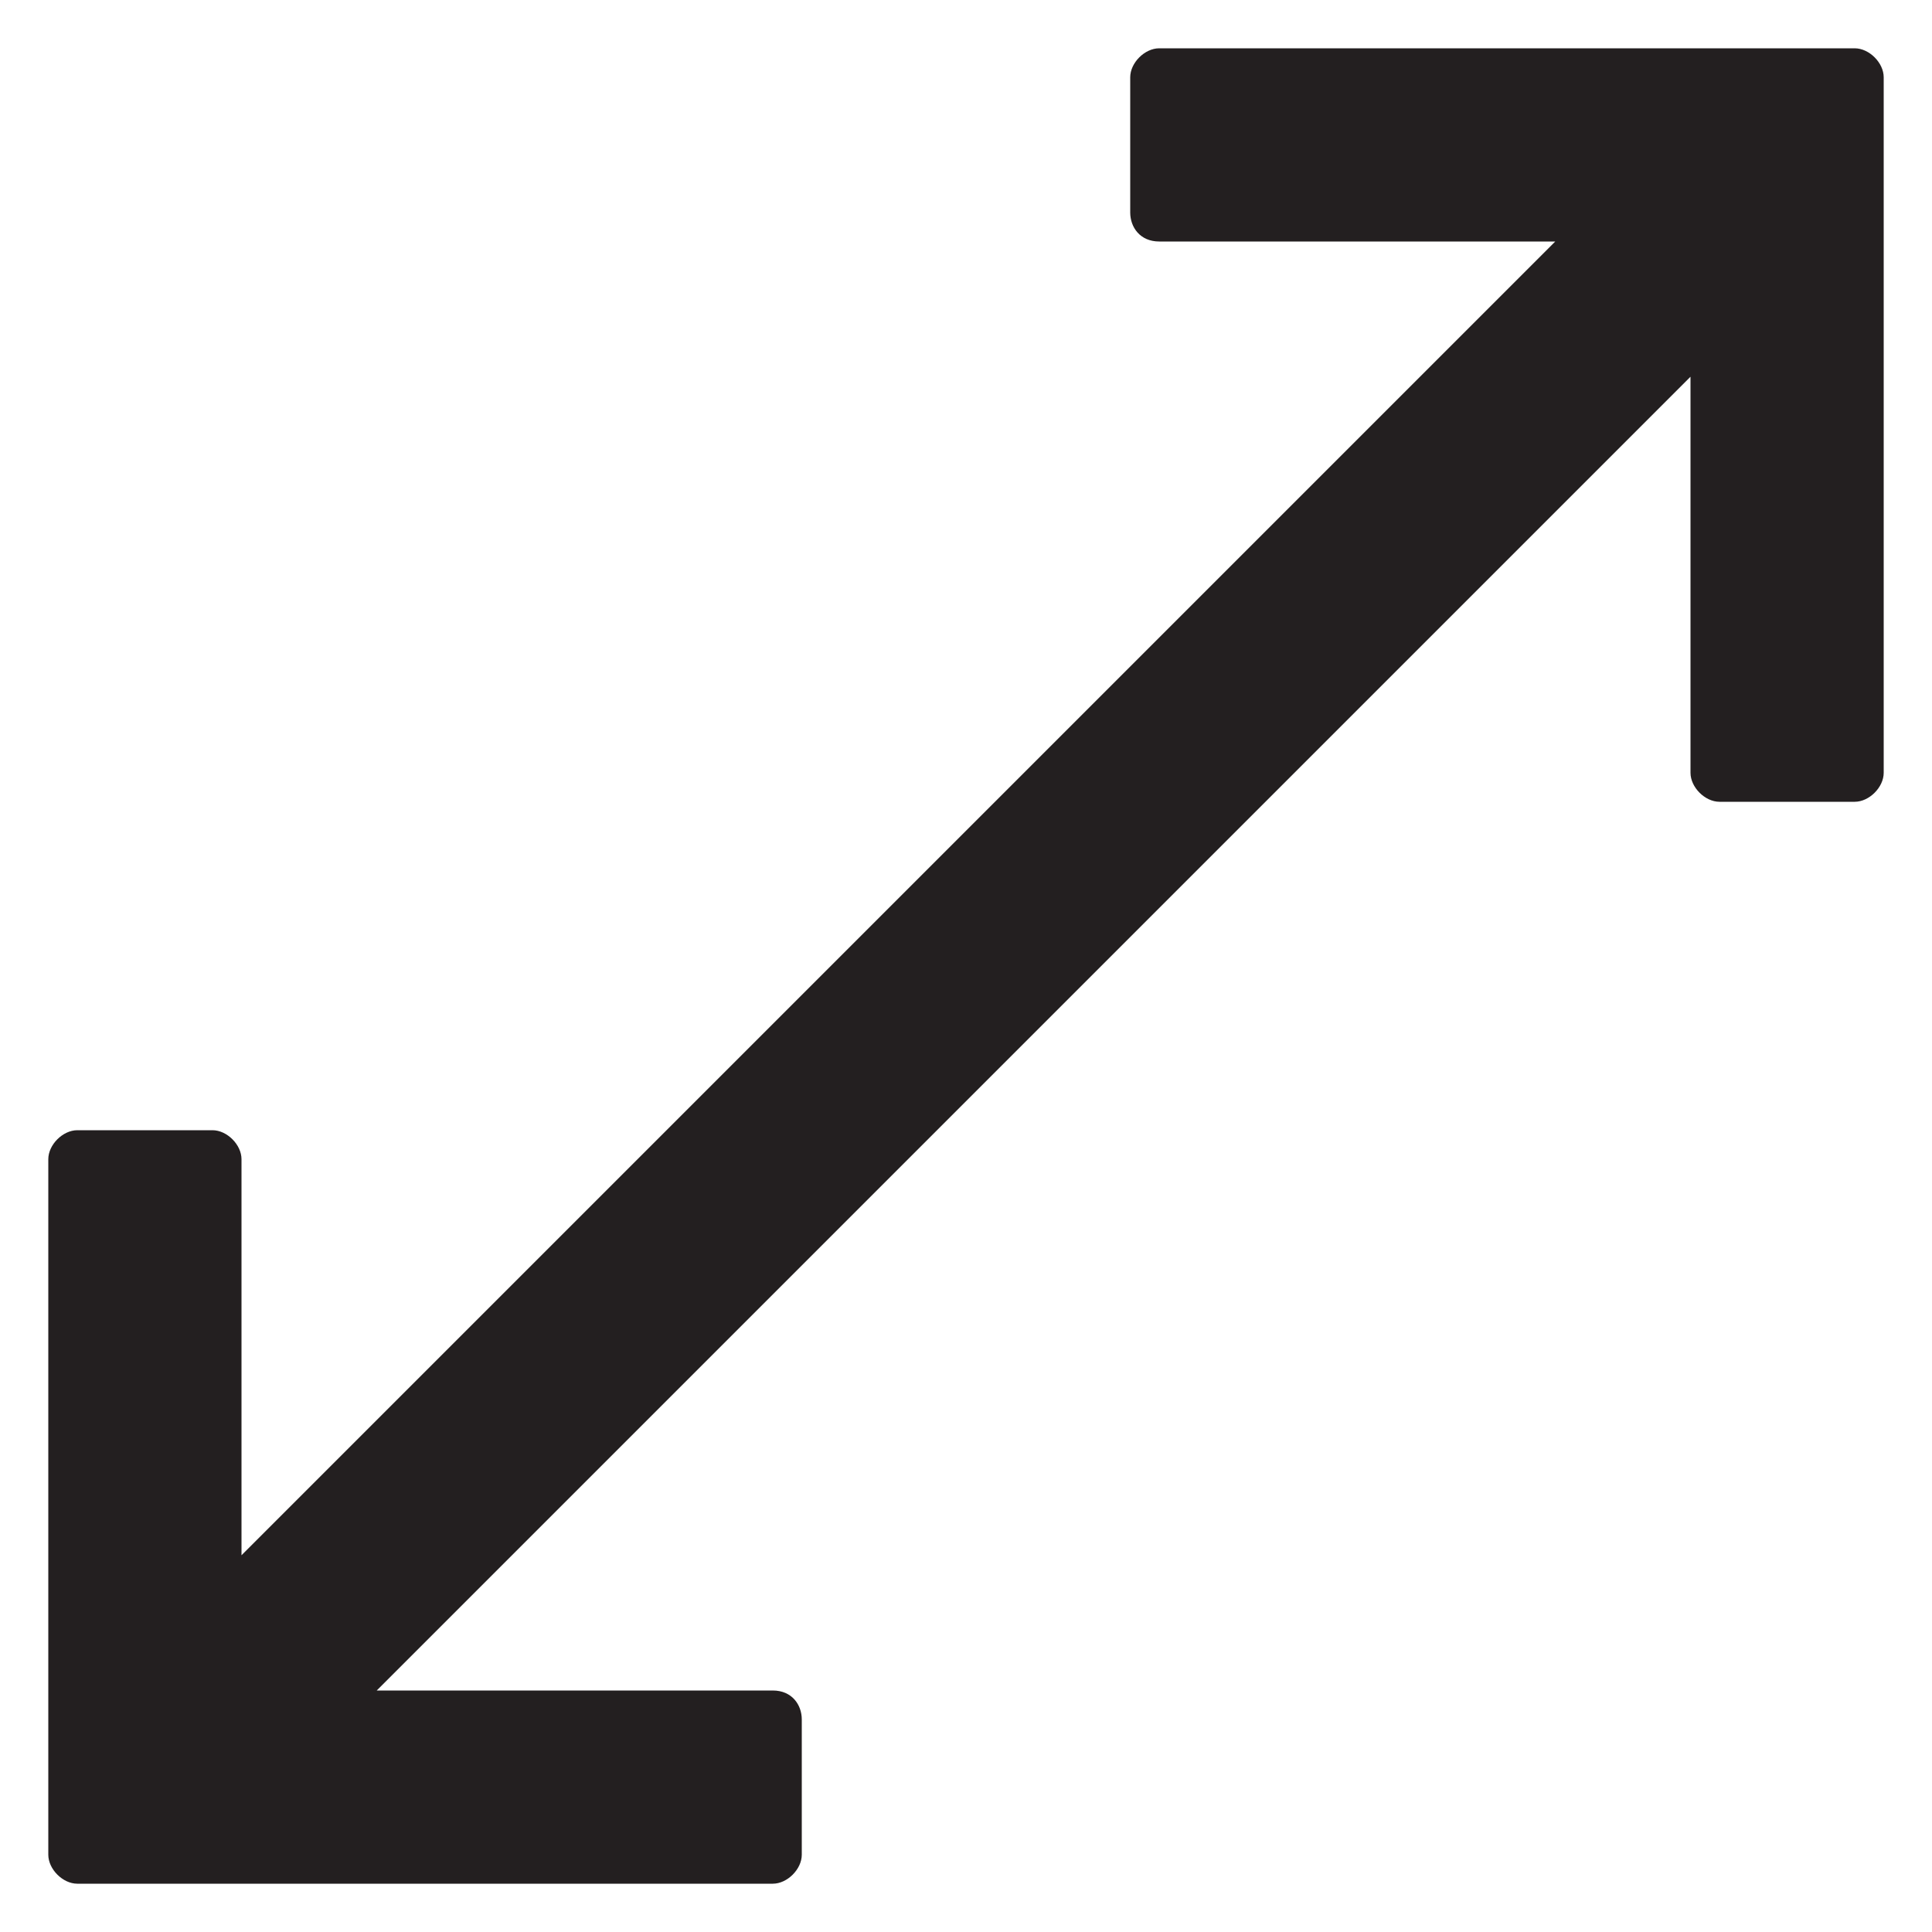 <svg enable-background="new 0 0 40 40" height="40" viewBox="0 0 40 40" width="40" xmlns="http://www.w3.org/2000/svg"><path d="m38.4 1h-14.4c-.3 0-.6.3-.6.6v2.8c0 .3.2.6.6.6h8.2l-27.2 27.2v-8.2c0-.3-.3-.6-.6-.6h-2.8c-.3 0-.6.3-.6.6v14.4c0 .3.3.6.6.6h14.4c.3 0 .6-.3.6-.6v-2.8c0-.3-.2-.6-.6-.6h-8.2l27.2-27.2v8.2c0 .3.3.6.6.6h2.8c.3 0 .6-.3.6-.6v-14.4c0-.3-.3-.6-.6-.6z" fill="#231f20"/></svg>
